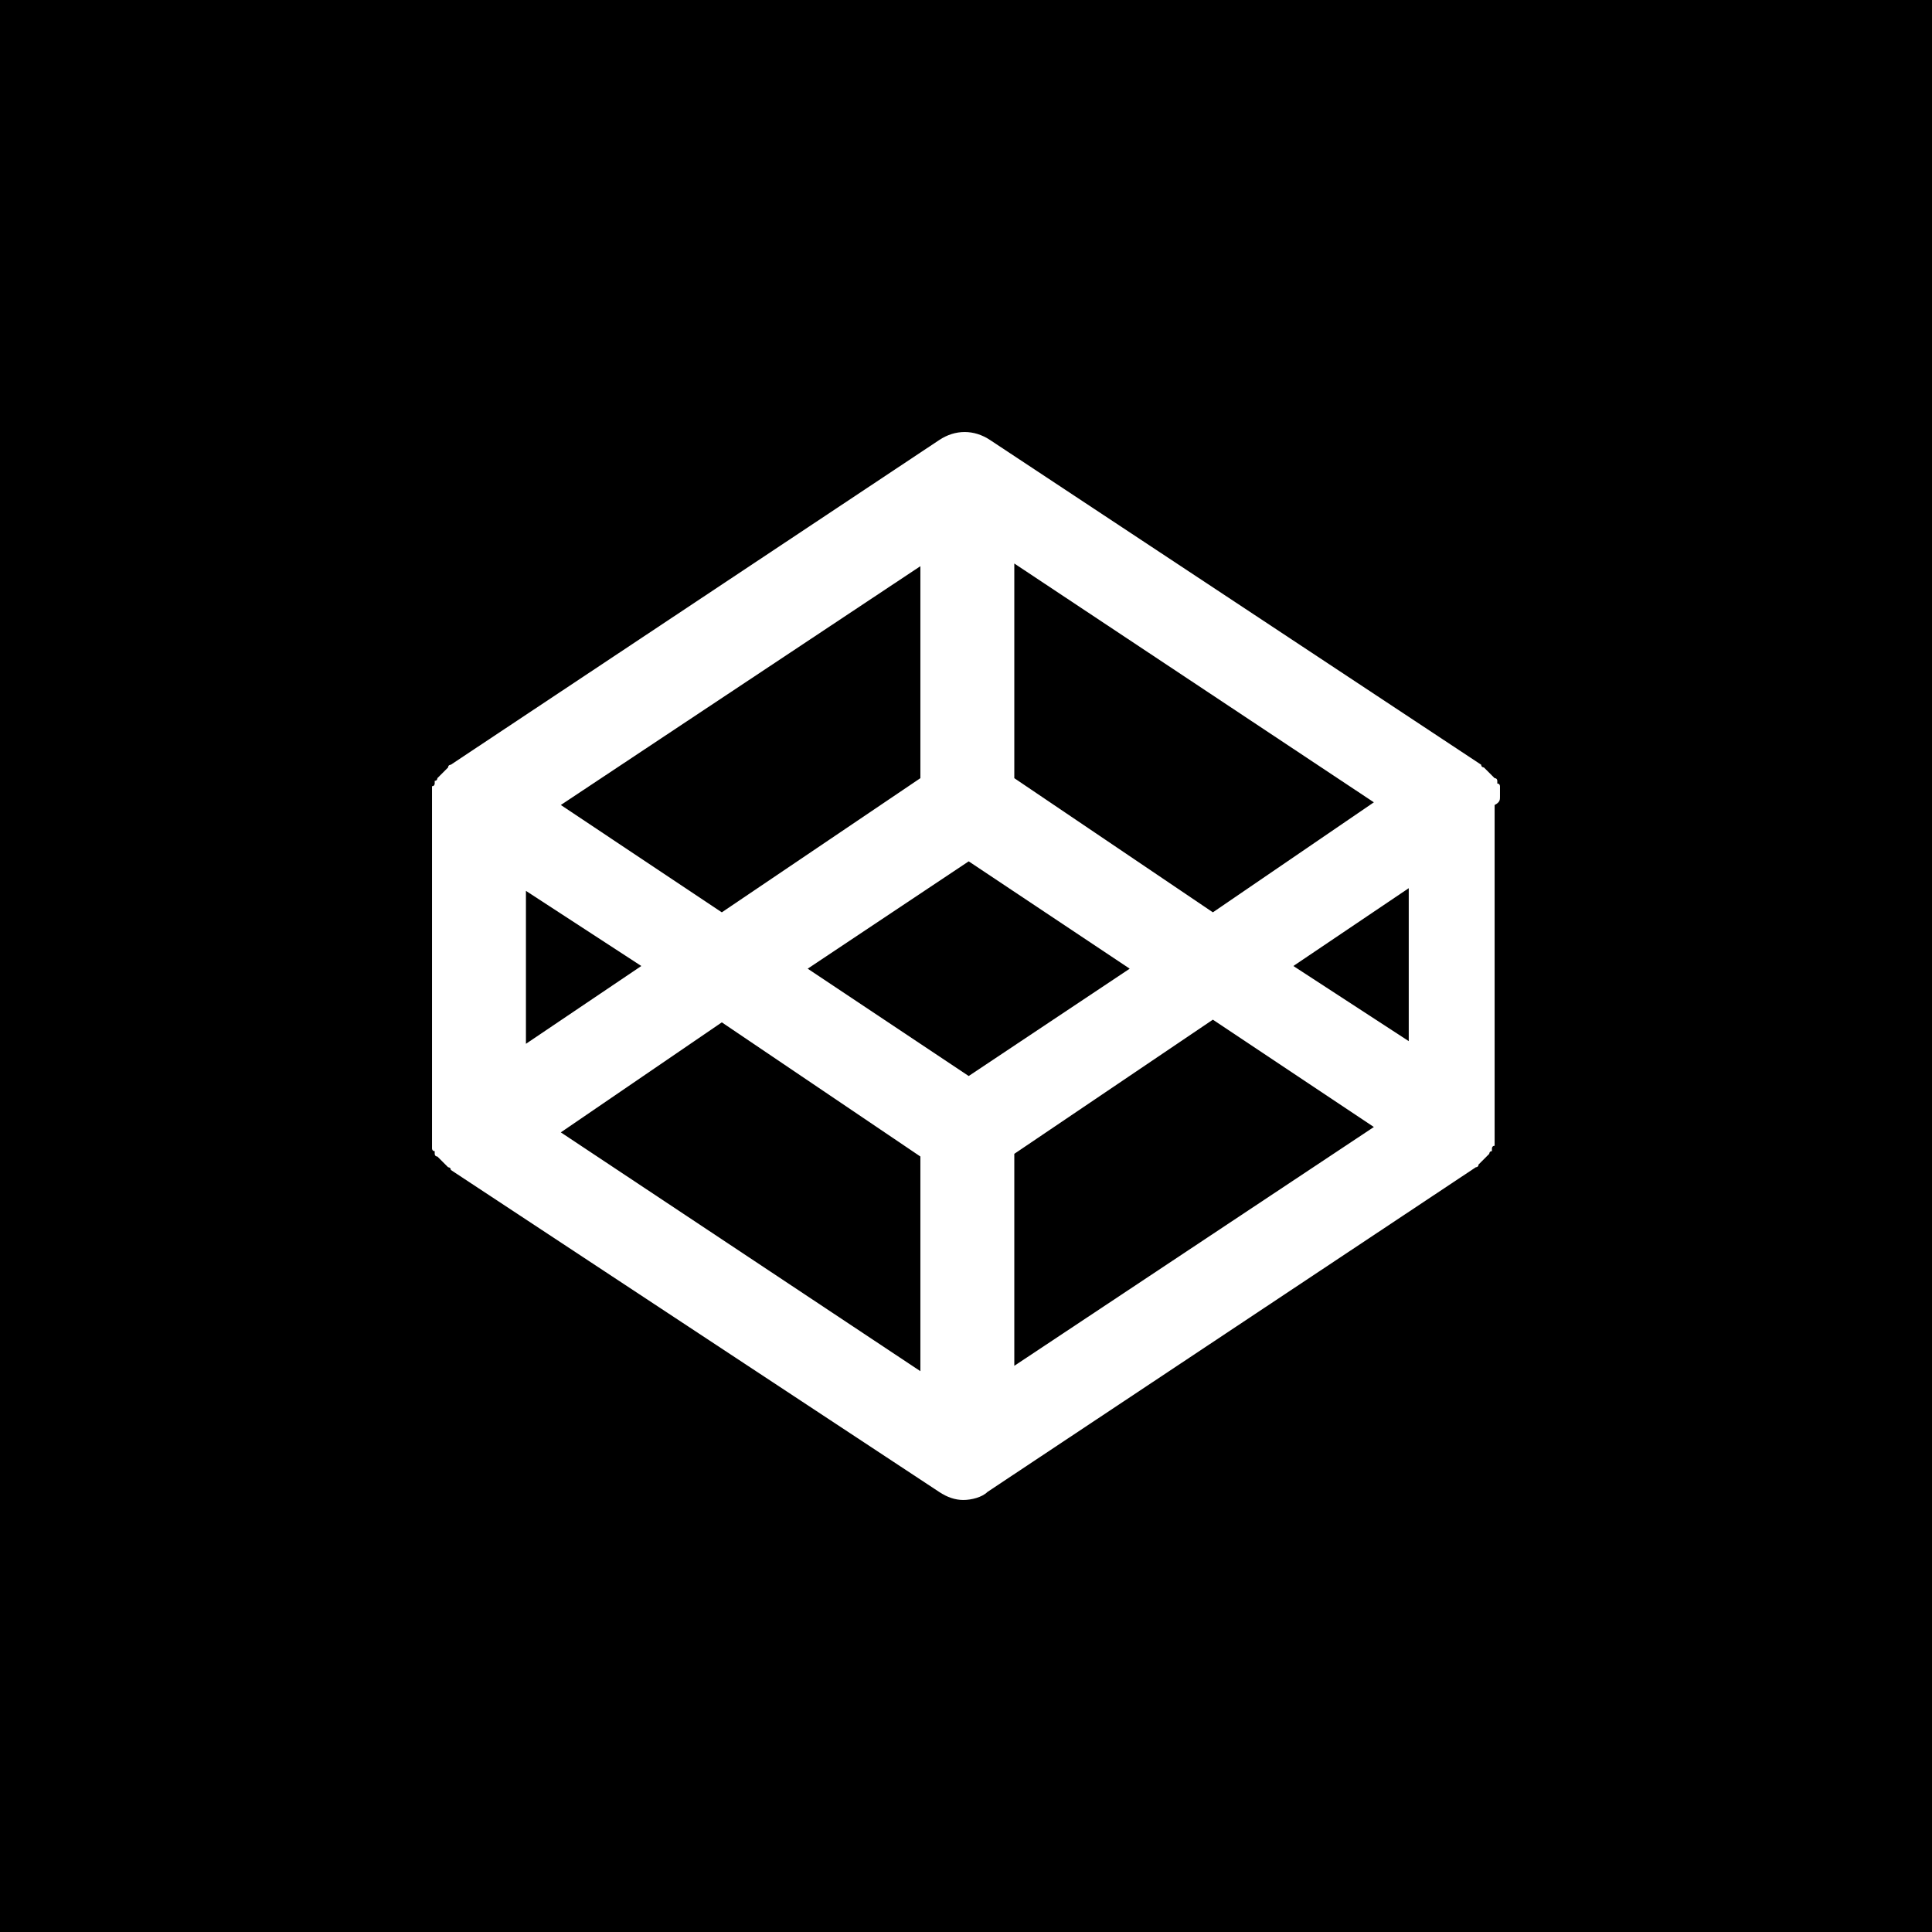 <?xml version="1.0" encoding="utf-8"?>
<!-- Generator: Adobe Illustrator 21.0.0, SVG Export Plug-In . SVG Version: 6.00 Build 0)  -->
<svg version="1.1" id="Layer_1" xmlns="http://www.w3.org/2000/svg" xmlns:xlink="http://www.w3.org/1999/xlink" x="0px" y="0px"
	 width="72px" height="72px" viewBox="0 0 72 72" style="enable-background:new 0 0 72 72;" xml:space="preserve">
<style type="text/css">
	.st0{fill:#FFFFFF;}
</style>
<rect width="72" height="72"/>
<path class="st0" d="M55.9,29.7v-0.1v-0.1v-0.1v-0.1c0,0,0-0.1-0.1-0.1v-0.1c0,0,0-0.1-0.1-0.1c0,0,0,0-0.1-0.1l-0.1-0.1
	c0,0,0,0-0.1-0.1l-0.1-0.1c0,0-0.1,0-0.1-0.1l0,0L36.9,16.4c-0.6-0.4-1.3-0.4-1.9,0L16.8,28.5l0,0c0,0-0.1,0-0.1,0.1l-0.1,0.1
	c0,0,0,0-0.1,0.1l-0.1,0.1c0,0,0,0-0.1,0.1c0,0,0,0.1-0.1,0.1v0.1c0,0,0,0.1-0.1,0.1v0.1v0.1v0.1v0.1c0,0,0,0,0,0.1s0,0.1,0,0.2
	v12.1c0,0.1,0,0.1,0,0.2c0,0,0,0,0,0.1v0.1v0.1v0.1v0.1c0,0,0,0.1,0.1,0.1V43c0,0,0,0.1,0.1,0.1c0,0,0,0,0.1,0.1l0.1,0.1
	c0,0,0,0,0.1,0.1l0.1,0.1c0,0,0.1,0,0.1,0.1l0,0L35,55.6c0.3,0.2,0.6,0.3,0.9,0.3s0.7-0.1,0.9-0.3L55,43.5l0,0c0,0,0.1,0,0.1-0.1
	l0.1-0.1c0,0,0,0,0.1-0.1l0.1-0.1c0,0,0,0,0.1-0.1c0,0,0-0.1,0.1-0.1v-0.1c0,0,0-0.1,0.1-0.1v-0.1v-0.1v-0.1v-0.1c0,0,0,0,0-0.1
	s0-0.1,0-0.2V30C55.9,29.9,55.9,29.8,55.9,29.7L55.9,29.7z M36.1,40.1l-6-4l6-4l6,4L36.1,40.1z M34.3,29l-7.4,5l-6-4l13.4-8.9V29
	L34.3,29z M23.9,36l-4.3,2.9v-5.7L23.9,36z M26.9,38.1l7.4,5v8l-13.4-8.9L26.9,38.1z M37.8,43l7.4-5l6,4l-13.4,8.9
	C37.8,51,37.8,43,37.8,43z M48.2,36l4.3-2.9v5.7L48.2,36z M45.2,34l-7.4-5v-8l13.4,8.9L45.2,34z"/>
</svg>

